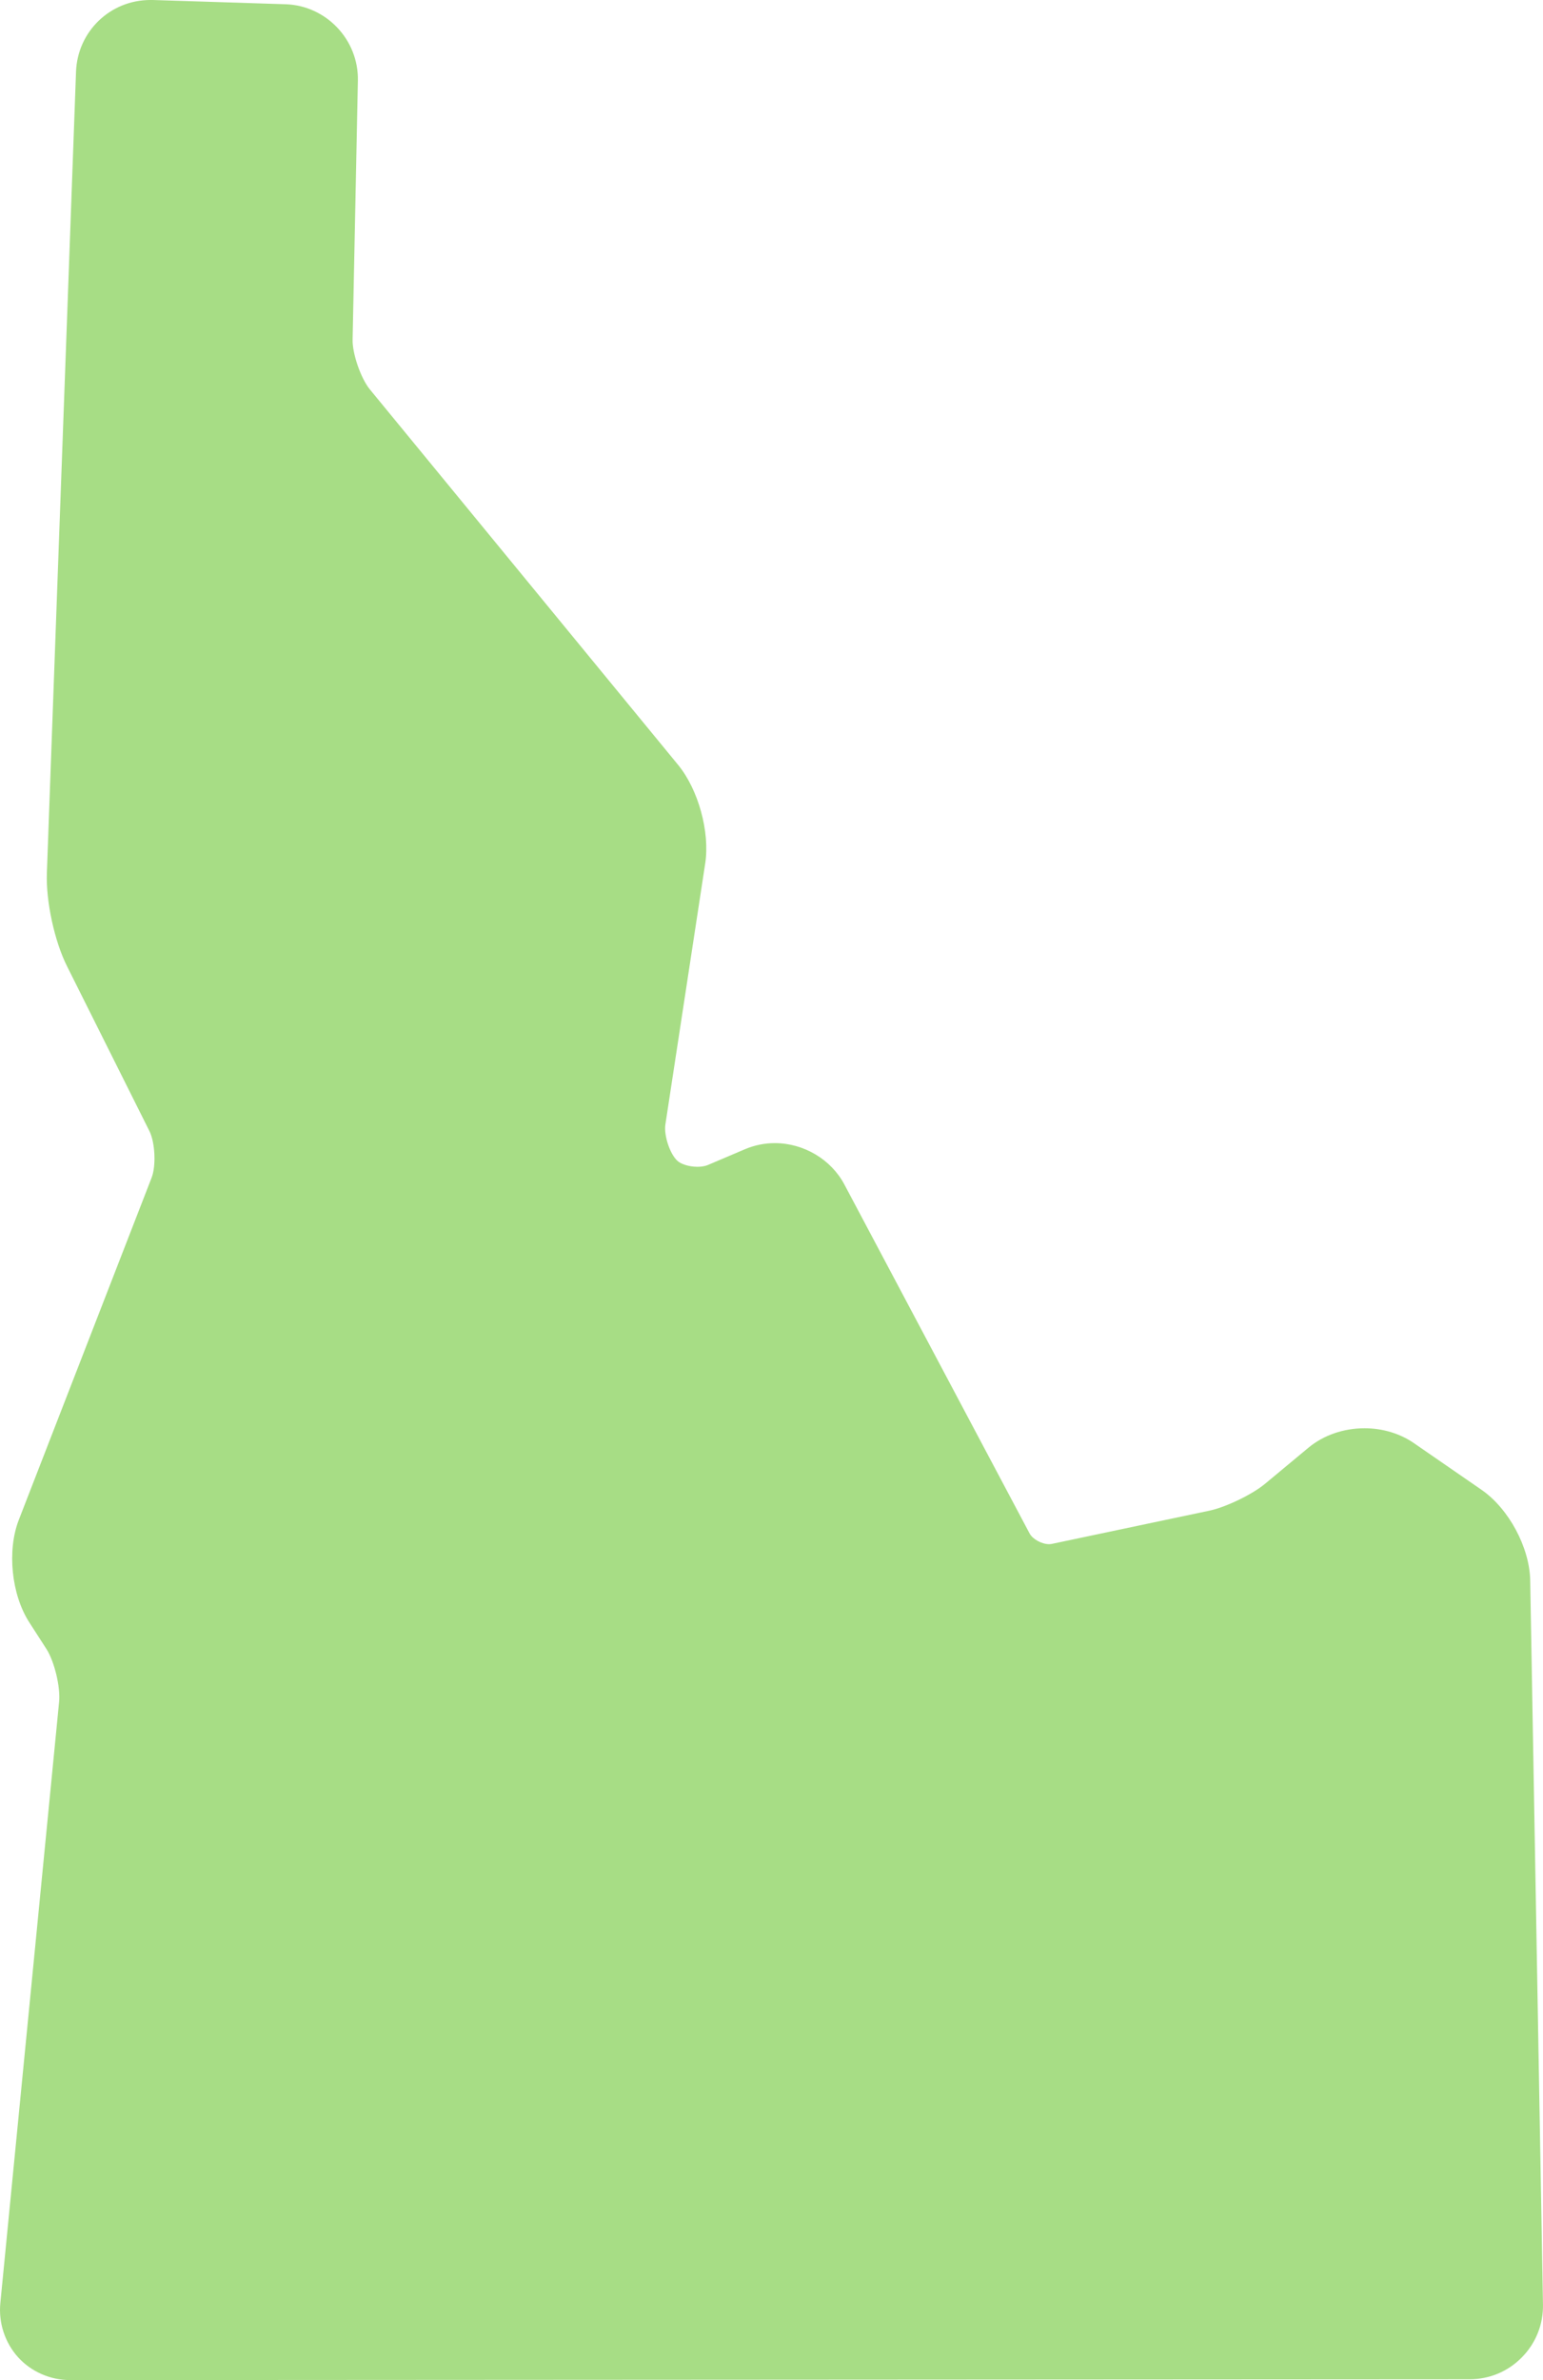 <svg width="48" height="74" viewBox="0 0 48 74" fill="none" xmlns="http://www.w3.org/2000/svg">
    <path d="M47.602 49.143C47.586 48.115 46.935 46.905 46.088 46.32L43.975 44.862C43.549 44.57 43.007 44.406 42.452 44.406C41.795 44.406 41.176 44.621 40.708 45.007L39.364 46.124C38.963 46.462 38.129 46.863 37.619 46.969L32.713 48.003C32.694 48.006 32.665 48.01 32.636 48.01C32.405 48.01 32.126 47.855 32.03 47.679L26.265 36.823C25.851 36.046 25.001 35.541 24.103 35.541C23.783 35.541 23.471 35.606 23.18 35.728L22.009 36.226C21.929 36.258 21.817 36.277 21.695 36.277C21.419 36.277 21.169 36.184 21.073 36.091C20.839 35.879 20.65 35.304 20.698 34.967L21.939 26.838C22.086 25.864 21.724 24.554 21.102 23.79L11.504 12.105C11.226 11.765 10.959 10.997 10.969 10.56L11.133 2.505C11.158 1.236 10.148 0.173 8.885 0.132L4.751 0H4.677C3.427 0 2.41 0.98 2.365 2.232L1.458 27.146C1.426 28.02 1.695 29.266 2.086 30.043L4.648 35.166C4.825 35.519 4.86 36.248 4.716 36.617L0.586 47.252C0.214 48.206 0.355 49.577 0.909 50.438L1.445 51.27C1.692 51.655 1.884 52.452 1.839 52.908L0.012 71.591C-0.053 72.214 0.153 72.834 0.56 73.287C0.97 73.74 1.564 74 2.189 74L45.716 73.974C46.335 73.974 46.912 73.733 47.345 73.29C47.778 72.85 48.012 72.266 47.999 71.643L47.602 49.143Z" fill="#A7DD85"/>
</svg>
